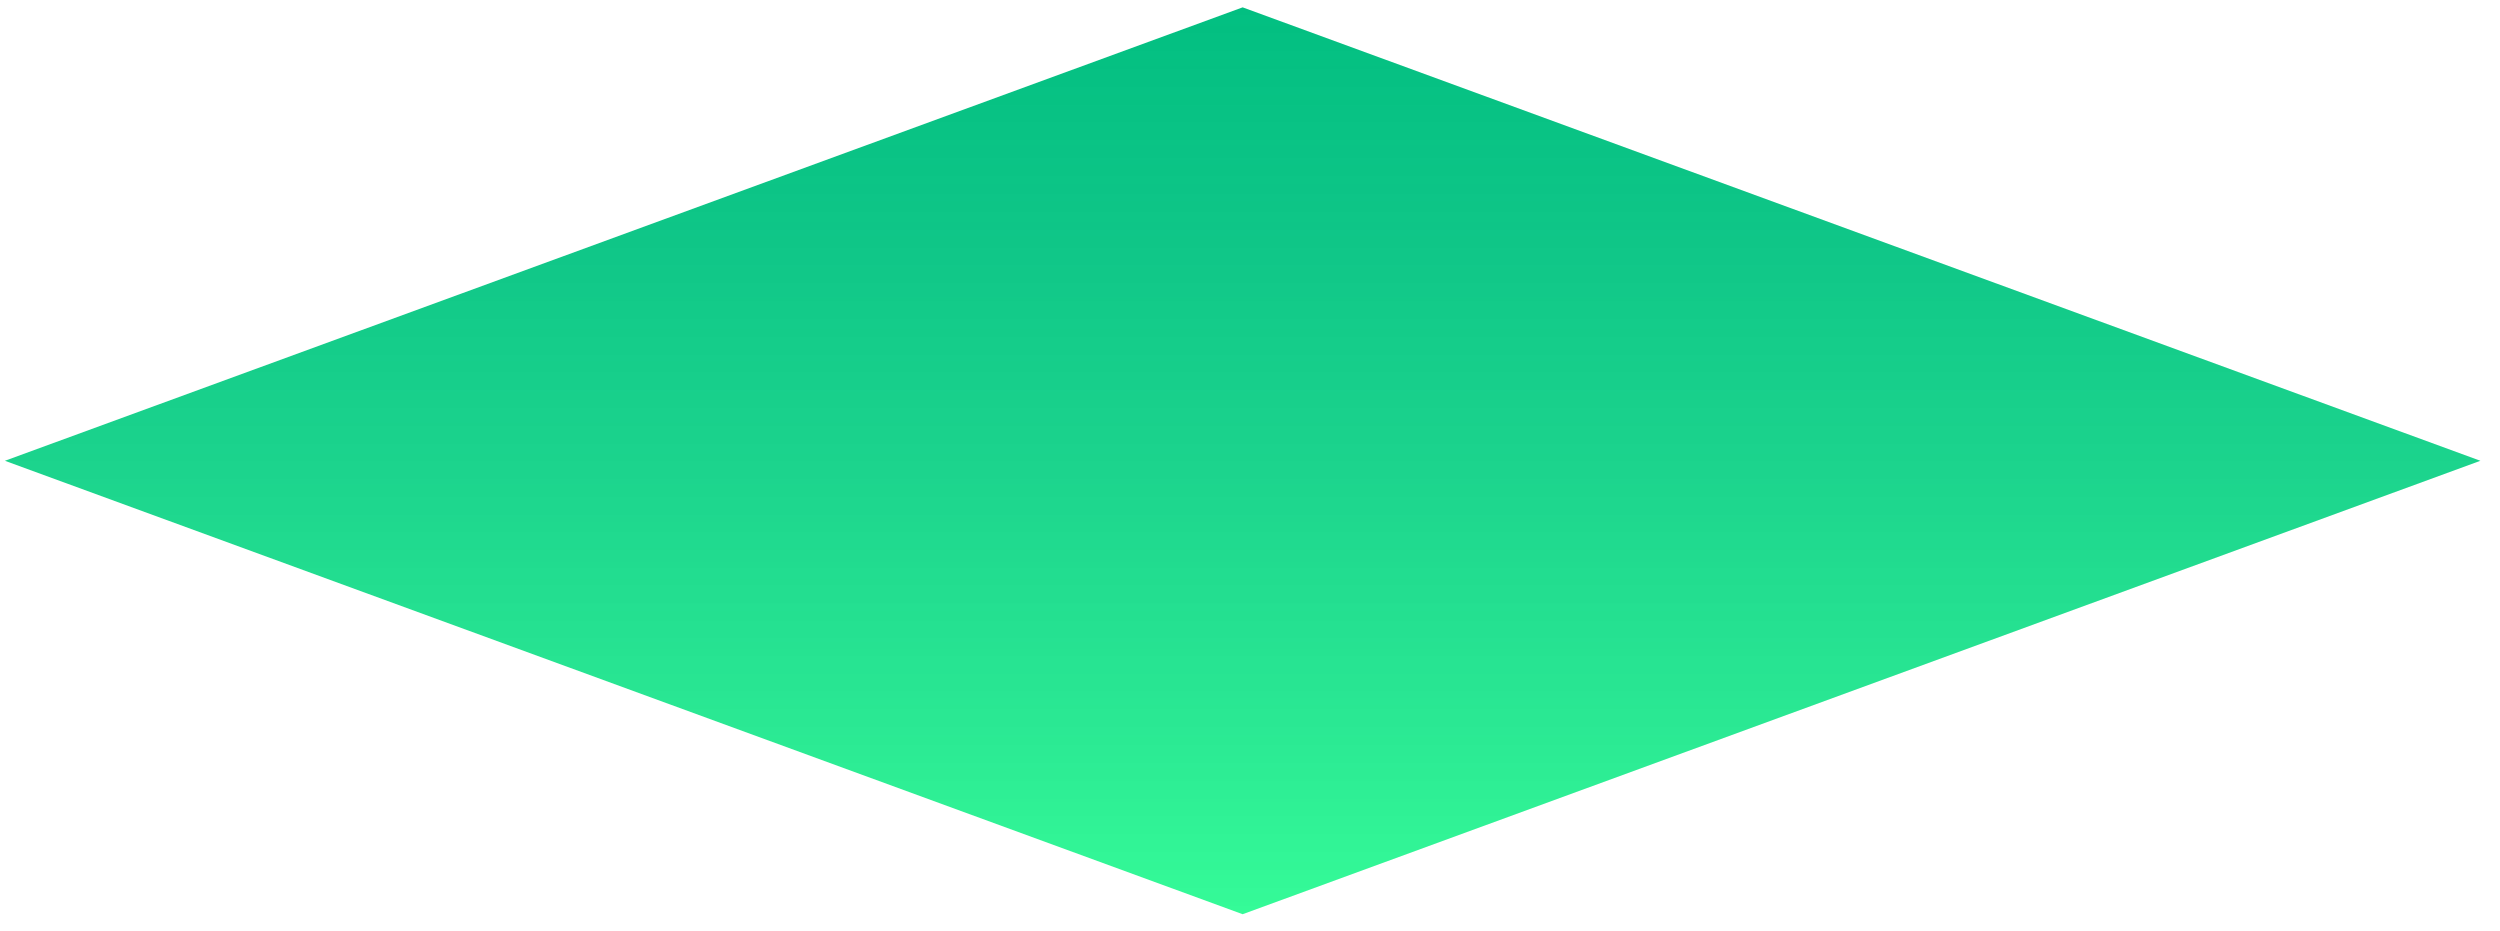 <?xml version="1.0" encoding="UTF-8"?> <svg xmlns="http://www.w3.org/2000/svg" width="102" height="38" viewBox="0 0 102 38" fill="none"><path d="M101.3 18.8H101.4H101.2L50.7 0.3L0.2 18.8H0H0.1H0H0.2L50.7 37.3L101.2 18.8H101.4H101.3Z" fill="url(#paint0_linear_5282_2369)"></path><defs><linearGradient id="paint0_linear_5282_2369" x1="50.687" y1="37.33" x2="50.687" y2="0.252" gradientUnits="userSpaceOnUse"><stop stop-color="#02FA7E" stop-opacity="0.8"></stop><stop offset="0.211" stop-color="#02E47F" stop-opacity="0.842"></stop><stop offset="0.479" stop-color="#02D080" stop-opacity="0.896"></stop><stop offset="0.744" stop-color="#02C381" stop-opacity="0.949"></stop><stop offset="1" stop-color="#02BF81"></stop></linearGradient></defs></svg> 